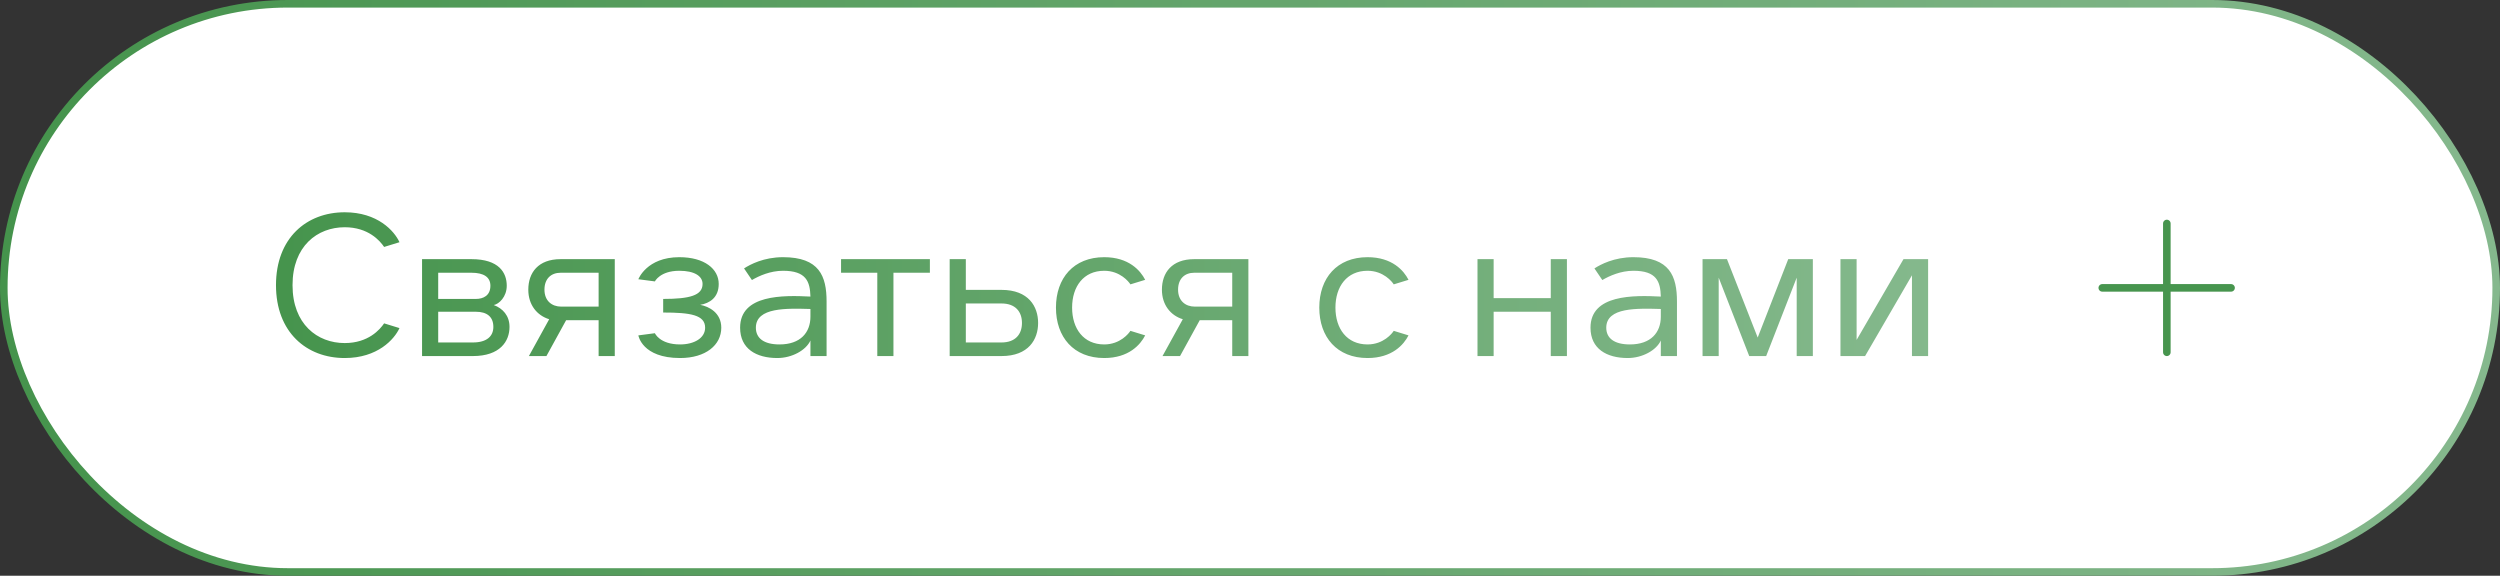 <?xml version="1.0" encoding="UTF-8"?> <svg xmlns="http://www.w3.org/2000/svg" width="330" height="76" viewBox="0 0 330 76" fill="none"><rect x="0" y="0" width="330" height="76" fill="#333333" stroke="none"/> <rect x="0.5" y="0.5" width="329" height="75" rx="37.5" fill="white" stroke="url(#paint0_linear_3_4291)"></rect> <path d="M52.732 43.308L50.704 42.684C50.158 43.49 48.624 45.284 45.504 45.284C41.89 45.284 38.614 42.788 38.614 37.64C38.614 32.492 41.89 29.996 45.504 29.996C48.624 29.996 50.158 31.79 50.704 32.596L52.732 31.972C52.056 30.49 49.846 28.02 45.504 28.02C40.46 28.02 36.43 31.426 36.43 37.64C36.43 43.854 40.46 47.26 45.504 47.26C49.846 47.26 52.056 44.79 52.732 43.308ZM55.711 47H62.419C66.007 47 67.255 45.05 67.255 43.152C67.255 41.67 66.371 40.708 65.175 40.266C65.877 40.136 66.891 39.174 66.891 37.718C66.891 36.002 65.877 34.208 62.237 34.208H55.711V47ZM57.843 39.46V36.002H62.237C63.849 36.002 64.733 36.574 64.733 37.718C64.733 39.018 63.797 39.46 62.809 39.46H57.843ZM57.843 45.206V41.15H62.809C64.291 41.15 65.123 41.826 65.123 43.152C65.123 44.374 64.265 45.206 62.419 45.206H57.843ZM69.814 47H72.128L74.728 42.268H79.018V47H81.15V34.208H74C71.036 34.208 69.736 36.002 69.736 38.238C69.736 40.24 70.88 41.644 72.492 42.138L69.814 47ZM79.018 40.474H74.078C72.83 40.474 71.868 39.694 71.868 38.238C71.868 36.782 72.752 36.002 74 36.002H79.018V40.474ZM84.263 44.27C84.263 44.27 84.731 47.26 89.775 47.26C93.155 47.26 95.209 45.544 95.209 43.256C95.209 41.28 93.571 40.448 92.427 40.24C93.649 40.032 94.871 39.304 94.871 37.484C94.871 35.508 92.999 33.948 89.671 33.948C85.355 33.948 84.263 36.86 84.263 36.86L86.447 37.146C86.447 37.146 87.123 35.742 89.671 35.742C91.673 35.742 92.739 36.444 92.739 37.484C92.739 38.992 91.049 39.46 87.539 39.46V41.254C91.127 41.254 93.077 41.566 93.077 43.256C93.077 44.634 91.621 45.466 89.775 45.466C87.071 45.466 86.447 43.984 86.447 43.984L84.263 44.27ZM106.977 47H109.109V39.798C109.109 36.444 108.147 33.948 103.363 33.948C100.815 33.948 99.02 34.91 98.215 35.43L99.254 36.964C100.191 36.418 101.673 35.742 103.363 35.742C106.405 35.742 106.925 37.146 106.977 39.148C103.363 38.966 97.695 38.862 97.695 43.256C97.695 46.038 99.826 47.26 102.609 47.26C104.559 47.26 106.405 46.22 106.977 44.946V47ZM106.977 40.786V41.8C106.977 43.88 105.677 45.466 102.895 45.466C100.815 45.466 99.775 44.634 99.775 43.256C99.775 40.526 103.909 40.708 106.977 40.786ZM115.803 47H117.935V36.002H122.745V34.208H111.019V36.002H115.803V47ZM125.357 47H132.195C135.783 47 137.031 44.79 137.031 42.632C137.031 40.474 135.783 38.264 132.195 38.264H127.489V34.208H125.357V47ZM127.489 45.206V40.058H132.195C134.041 40.058 134.899 41.15 134.899 42.632C134.899 44.114 134.041 45.206 132.195 45.206H127.489ZM151.164 44.27L149.214 43.672C149.006 44.01 147.862 45.466 145.756 45.466C143.026 45.466 141.518 43.386 141.518 40.604C141.518 37.822 143.026 35.742 145.756 35.742C147.862 35.742 149.006 37.198 149.214 37.536L151.164 36.938C150.54 35.716 149.006 33.948 145.756 33.948C141.726 33.948 139.386 36.704 139.386 40.604C139.386 44.504 141.726 47.26 145.756 47.26C149.006 47.26 150.54 45.492 151.164 44.27ZM153.451 47H155.765L158.365 42.268H162.655V47H164.787V34.208H157.637C154.673 34.208 153.373 36.002 153.373 38.238C153.373 40.24 154.517 41.644 156.129 42.138L153.451 47ZM162.655 40.474H157.715C156.467 40.474 155.505 39.694 155.505 38.238C155.505 36.782 156.389 36.002 157.637 36.002H162.655V40.474ZM185.924 44.27L183.974 43.672C183.766 44.01 182.622 45.466 180.516 45.466C177.786 45.466 176.278 43.386 176.278 40.604C176.278 37.822 177.786 35.742 180.516 35.742C182.622 35.742 183.766 37.198 183.974 37.536L185.924 36.938C185.3 35.716 183.766 33.948 180.516 33.948C176.486 33.948 174.146 36.704 174.146 40.604C174.146 44.504 176.486 47.26 180.516 47.26C183.766 47.26 185.3 45.492 185.924 44.27ZM195.029 47H197.161V41.15H204.701V47H206.833V34.208H204.701V39.356H197.161V34.208H195.029V47ZM219.228 47H221.36V39.798C221.36 36.444 220.398 33.948 215.614 33.948C213.066 33.948 211.272 34.91 210.466 35.43L211.506 36.964C212.442 36.418 213.924 35.742 215.614 35.742C218.656 35.742 219.176 37.146 219.228 39.148C215.614 38.966 209.946 38.862 209.946 43.256C209.946 46.038 212.078 47.26 214.86 47.26C216.81 47.26 218.656 46.22 219.228 44.946V47ZM219.228 40.786V41.8C219.228 43.88 217.928 45.466 215.146 45.466C213.066 45.466 212.026 44.634 212.026 43.256C212.026 40.526 216.16 40.708 219.228 40.786ZM224.736 47H226.868V36.652L230.898 47H233.134L237.164 36.652V47H239.296V34.208H236.046L232.016 44.556L227.96 34.208H224.736V47ZM242.941 47H246.191L252.379 36.34V47H254.511V34.208H251.261L245.073 44.868V34.208H242.941V47Z" fill="url(#paint1_linear_3_4291)"></path> <line x1="286.023" y1="29.5" x2="286.023" y2="46.5" stroke="#47954E" stroke-linecap="round"></line> <line x1="294.5" y1="37.999" x2="277.5" y2="37.999" stroke="#47954E" stroke-linecap="round"></line> <defs> <linearGradient id="paint0_linear_3_4291" x1="0" y1="30.5" x2="330" y2="30.5" gradientUnits="userSpaceOnUse"> <stop stop-color="#45934C"></stop> <stop offset="1" stop-color="#85B88D"></stop> </linearGradient> <linearGradient id="paint1_linear_3_4291" x1="37" y1="40" x2="257" y2="40" gradientUnits="userSpaceOnUse"> <stop stop-color="#46944D"></stop> <stop offset="1" stop-color="#85B98D"></stop> </linearGradient> </defs> </svg> 